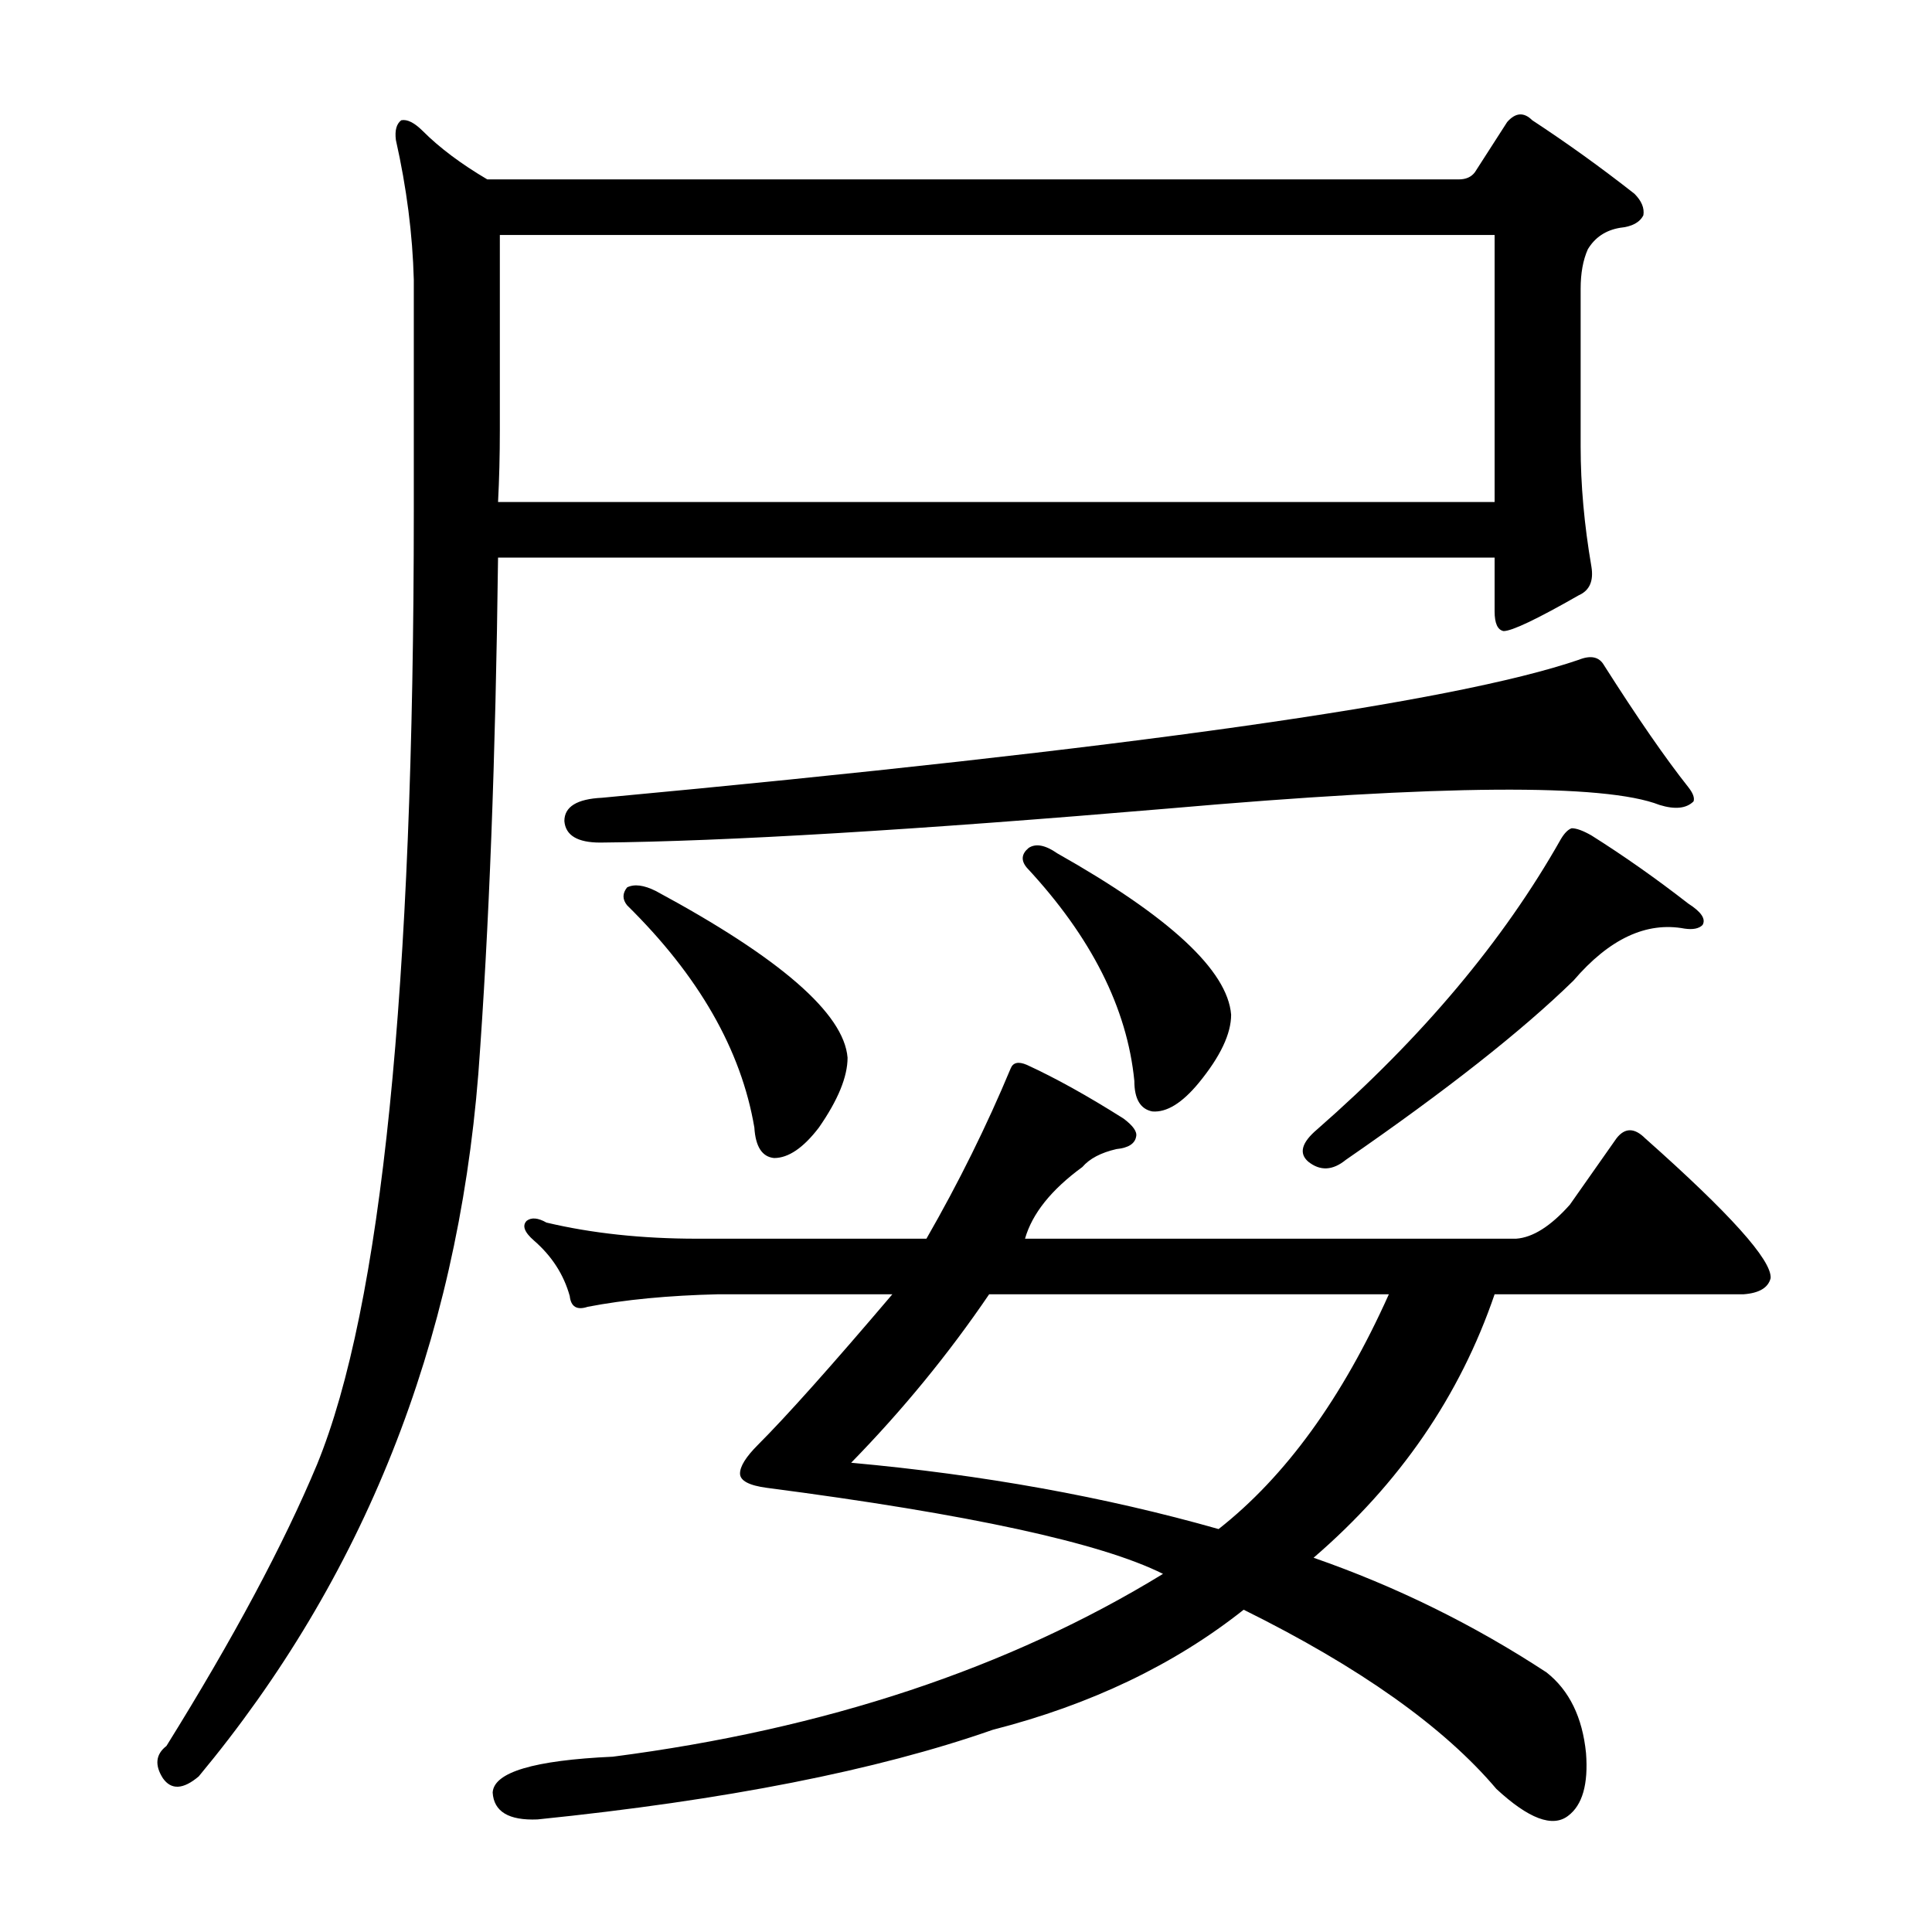 <?xml version="1.0" encoding="utf-8"?>
<!-- Generator: Adobe Illustrator 16.0.0, SVG Export Plug-In . SVG Version: 6.00 Build 0)  -->
<!DOCTYPE svg PUBLIC "-//W3C//DTD SVG 1.1//EN" "http://www.w3.org/Graphics/SVG/1.1/DTD/svg11.dtd">
<svg version="1.1" id="图层_1" xmlns="http://www.w3.org/2000/svg" xmlns:xlink="http://www.w3.org/1999/xlink" x="0px" y="0px"
	 width="1000px" height="1000px" viewBox="0 0 1000 1000" enable-background="new 0 0 1000 1000" xml:space="preserve">
<path d="M257.789,288.609c-1.247,103.298-4.639,192.36-10.205,267.188C236.451,695.58,188.209,816.81,102.857,919.469
	c-8.045,6.799-14.235,7.103-18.555,0.928c-4.334-6.813-3.711-12.38,1.855-16.699c34.63-55.664,60.607-104.211,77.93-145.654
	c33.398-81.641,50.098-246.154,50.098-493.555V144.811c-0.624-23.498-3.711-47.619-9.277-72.363
	c-0.624-4.943,0.304-8.35,2.783-10.205c3.087-0.608,6.798,1.247,11.133,5.566c8.654,8.669,19.787,17.019,33.398,25.049h502.832
	c3.711,0,6.494-1.232,8.35-3.711l16.699-25.977c4.32-4.943,8.654-5.247,12.988-0.928c17.932,11.756,35.559,24.44,52.881,38.037
	c3.711,3.711,5.248,7.422,4.639,11.133c-1.855,3.711-5.885,5.886-12.061,6.494c-7.422,1.247-12.988,4.958-16.699,11.133
	c-2.479,5.566-3.711,12.38-3.711,20.41v81.641c0,19.802,1.855,40.516,5.566,62.158c1.232,7.422-0.928,12.38-6.494,14.844
	c-21.657,12.38-34.645,18.555-38.965,18.555c-3.102-0.608-4.639-4.016-4.639-10.205v-27.832H257.789z M396.949,770.104
	c-9.277-1.232-13.916-3.711-13.916-7.422s3.087-8.654,9.277-14.844c14.844-14.844,38.037-40.82,69.58-77.93H371.9
	c-25.977,0.623-48.561,2.783-67.725,6.494c-5.566,1.855-8.668,0-9.277-5.566c-3.102-11.133-9.277-20.715-18.555-28.76
	c-4.958-4.319-6.19-7.727-3.711-10.205c2.464-1.855,5.871-1.536,10.205,0.928c23.498,5.566,49.474,8.35,77.93,8.35h118.75
	c16.699-29.064,31.224-58.447,43.604-88.135c1.232-3.088,4.015-3.711,8.35-1.855c14.844,6.813,31.543,16.091,50.098,27.832
	c4.943,3.711,7.103,6.813,6.494,9.277c-0.623,3.711-4.03,5.886-10.205,6.494c-8.045,1.855-13.916,4.958-17.627,9.277
	c-16.09,11.756-25.977,24.121-29.688,37.109h254.199c8.654-0.608,17.932-6.494,27.832-17.627l24.121-34.326
	c4.32-5.566,9.277-5.566,14.844,0c43.908,38.965,65.55,63.086,64.941,72.363c-1.247,4.958-5.885,7.741-13.916,8.35H773.609
	c-17.946,52.576-49.17,98.035-93.701,136.377c42.676,14.844,82.873,34.631,120.605,59.375c11.742,9.277,18.555,23.193,20.41,41.748
	c1.232,16.076-1.855,26.904-9.277,32.471c-8.045,6.175-20.41,1.536-37.109-13.916c-27.223-32.166-70.827-63.086-130.811-92.773
	c-35.877,28.44-79.176,49.17-129.883,62.158c-59.999,21.019-138.551,36.486-235.645,46.387c-14.844,0.608-22.584-4.03-23.193-13.916
	c0.609-10.524,21.338-16.699,62.158-18.555c110.082-14.235,205.029-45.778,284.814-94.629
	C569.813,798.559,501.464,783.715,396.949,770.104z M257.789,259.85h515.82V121.617H258.717V222.74
	C258.717,235.729,258.398,248.108,257.789,259.85z M830.201,344.273c17.308,27.224,31.848,48.242,43.604,63.086
	c2.464,3.103,3.392,5.566,2.783,7.422c-3.711,3.711-9.596,4.334-17.627,1.855c-28.455-11.133-113.184-10.51-254.199,1.855
	c-131.129,11.133-229.15,17.019-294.092,17.627c-11.756,0-17.946-3.711-18.555-11.133c0-7.422,6.494-11.438,19.482-12.061
	c272.131-25.354,440.674-49.17,505.615-71.436C823.388,339.026,827.723,339.954,830.201,344.273z M324.586,459.313
	c3.711-1.855,8.654-1.232,14.844,1.855c64.318,34.646,97.412,63.405,99.268,86.279c0,9.9-4.958,21.961-14.844,36.182
	c-8.045,10.524-15.771,15.771-23.193,15.771c-6.19-0.608-9.596-5.871-10.205-15.771c-6.813-40.197-28.76-78.538-65.869-115.039
	C322.107,465.502,322.107,462.415,324.586,459.313z M440.553,757.115c68.029,6.189,131.419,17.627,190.186,34.326
	c34.631-27.209,64.014-67.725,88.135-121.533H511.988C490.955,700.843,467.138,729.906,440.553,757.115z M532.398,438.902
	c3.711-2.464,8.654-1.536,14.844,2.783c58.128,32.79,88.135,60.622,89.99,83.496c0,9.9-5.566,21.657-16.699,35.254
	c-8.668,10.524-16.699,15.467-24.121,14.844c-6.189-1.232-9.277-6.494-9.277-15.771c-3.711-37.718-22.266-74.523-55.664-110.4
	C528.369,445.396,528.688,442.005,532.398,438.902z M813.502,428.697c2.464,0,5.871,1.247,10.205,3.711
	c16.699,10.524,33.398,22.266,50.098,35.254c6.799,4.334,9.277,8.045,7.422,11.133c-1.855,1.855-4.958,2.479-9.277,1.855
	c-19.801-3.711-38.965,5.262-57.52,26.904c-26.6,25.977-65.869,56.911-117.822,92.773c-6.813,5.566-13.307,5.886-19.482,0.928
	c-4.958-4.319-3.406-9.886,4.639-16.699c54.417-47.619,96.484-97.717,126.172-150.293
	C809.791,431.176,811.646,429.32,813.502,428.697z"/>
</svg>
